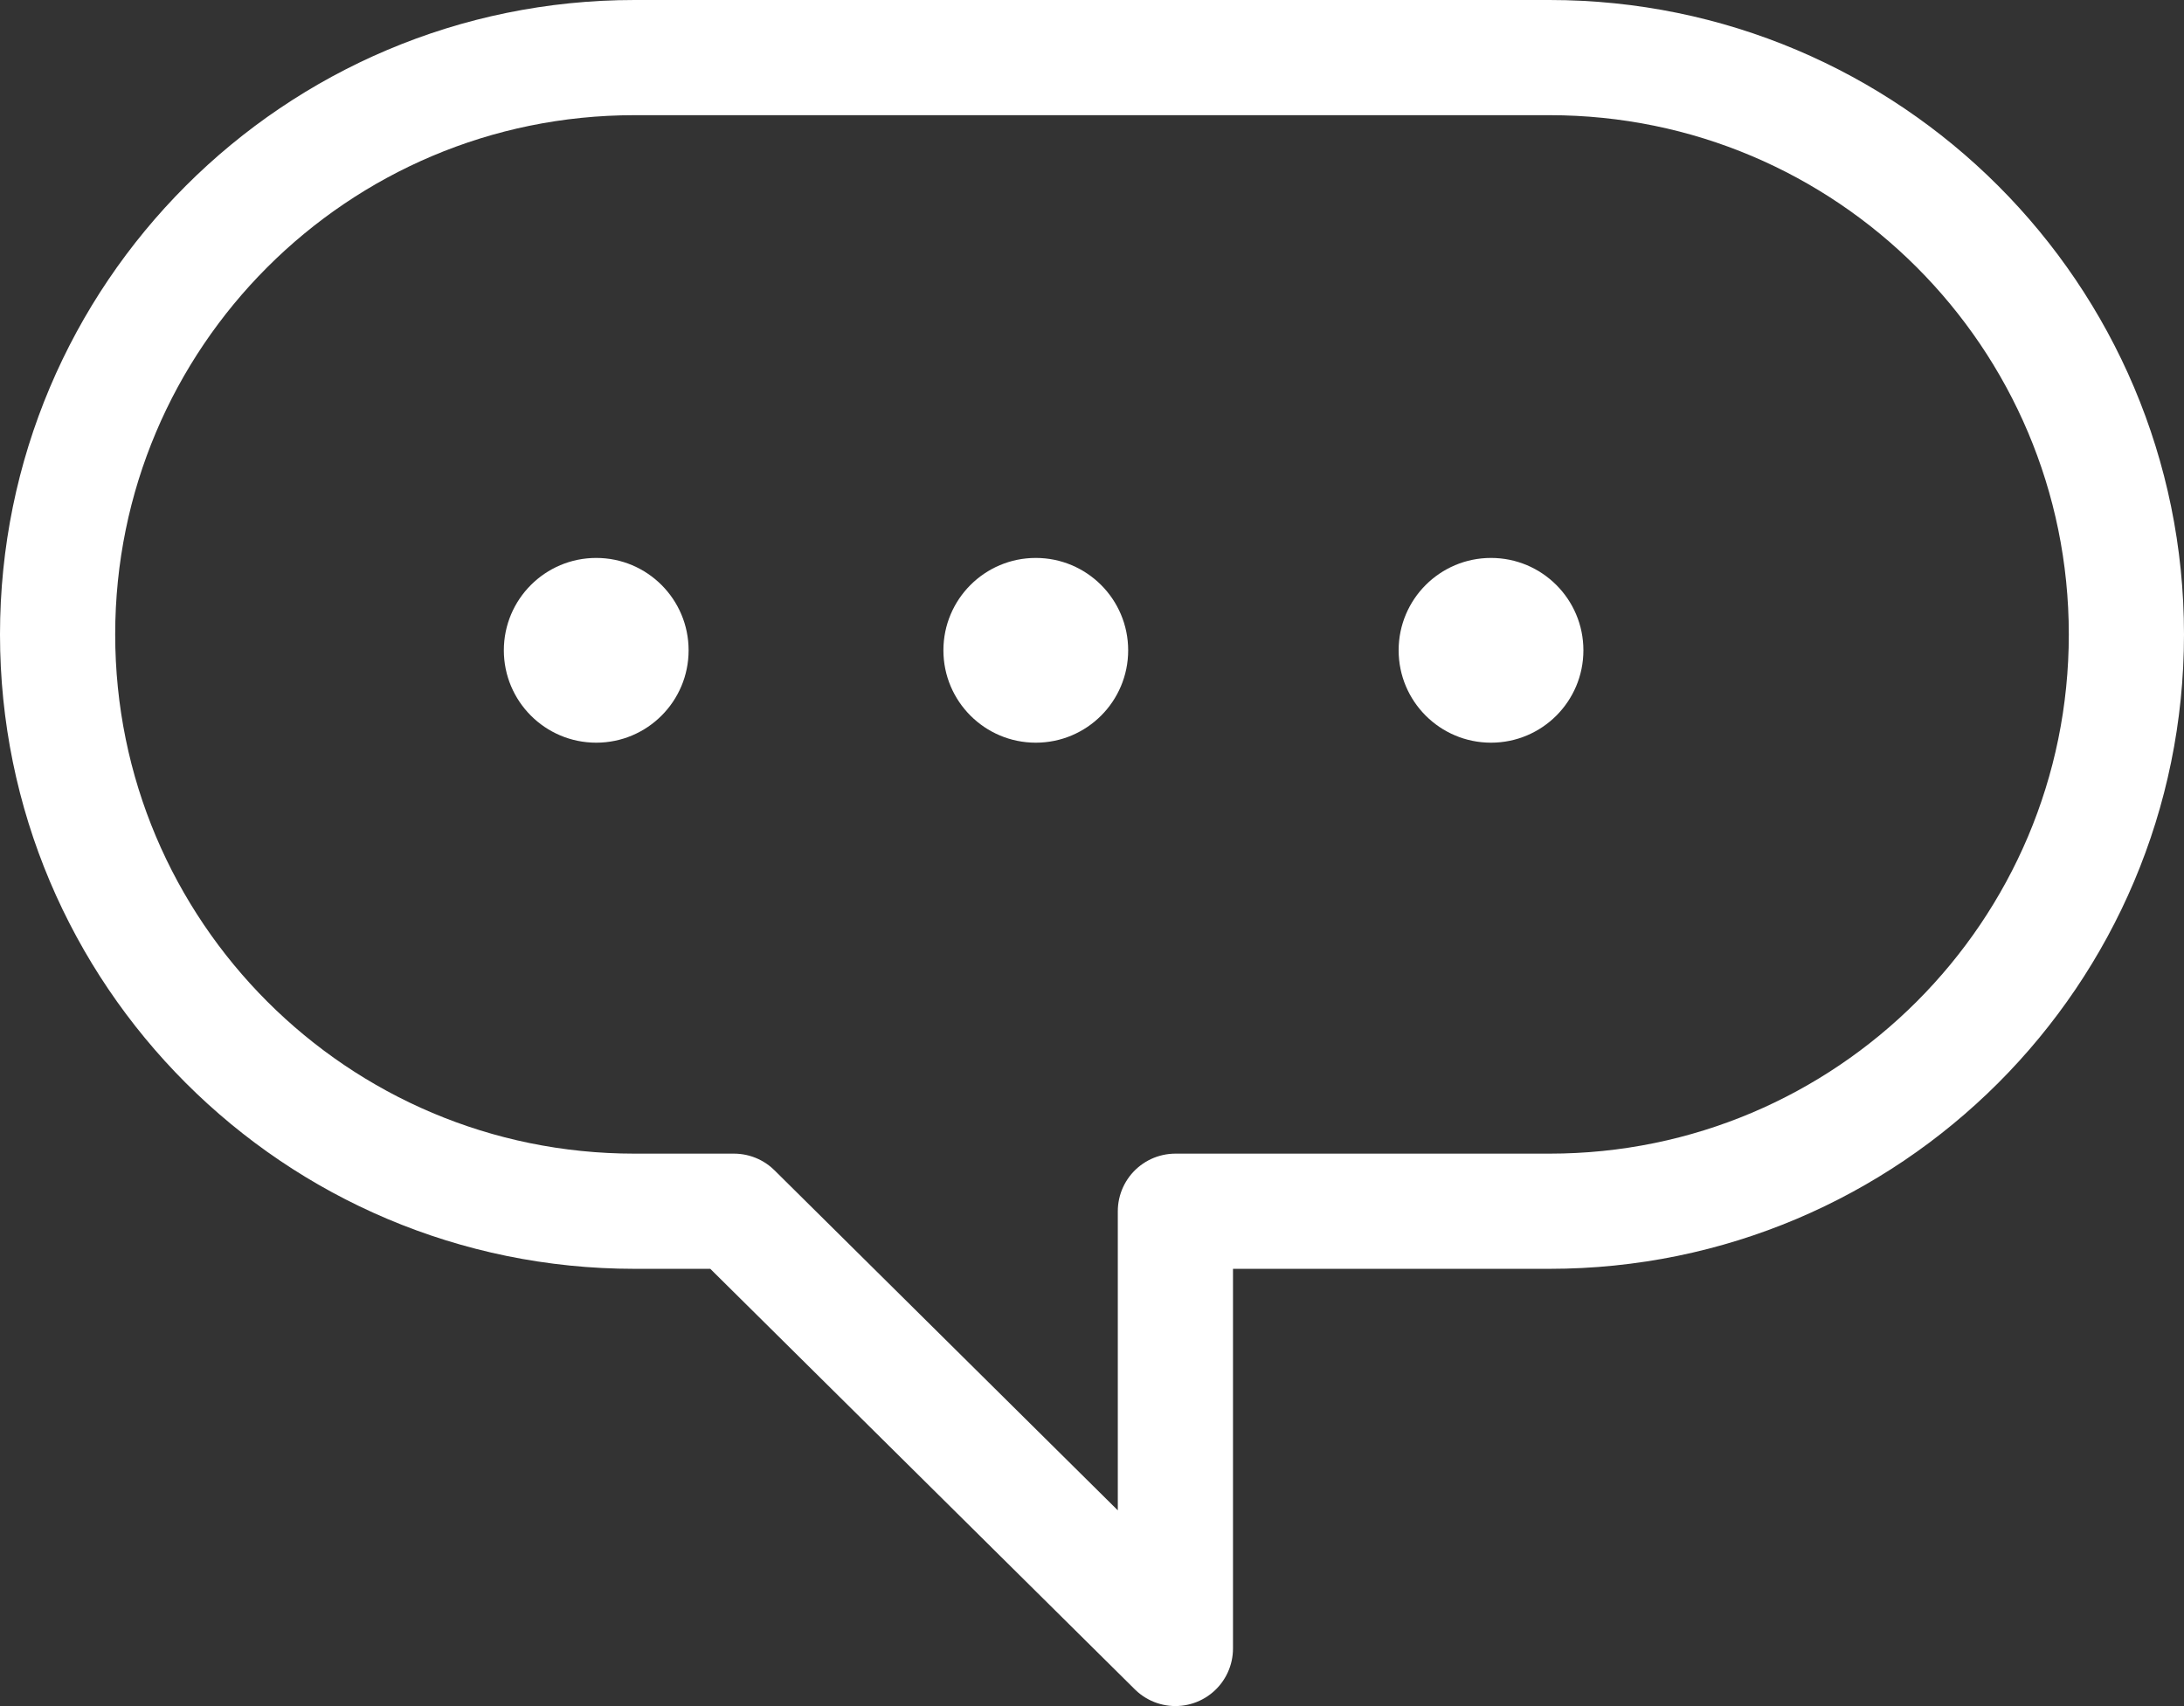 <svg id="_レイヤー_2" data-name="レイヤー 2" xmlns="http://www.w3.org/2000/svg" viewBox="0 0 94.8 74.07"><rect x="0" y="0" width="94.8" height="74.07" fill="#333333" stroke="none"/><defs><style>.cls-1{fill:#fff;stroke-width:0}</style></defs><g id="_レイヤー_1-2" data-name="レイヤー 1"><path d="M67.26 2.5H27.54C13.71 2.5 2.5 13.71 2.5 27.54s11.21 25.04 25.04 25.04h4.32l19.16 18.98V52.58h16.24c13.83 0 25.04-11.21 25.04-25.04S81.09 2.5 67.26 2.5z" fill="none" stroke="#fff" stroke-linecap="round" stroke-linejoin="round" stroke-width="5"/><circle class="cls-1" cx="25.88" cy="28.23" r="4.01"/><circle class="cls-1" cx="44.96" cy="28.23" r="4.01"/><circle class="cls-1" cx="64.72" cy="28.23" r="4.01"/></g></svg>